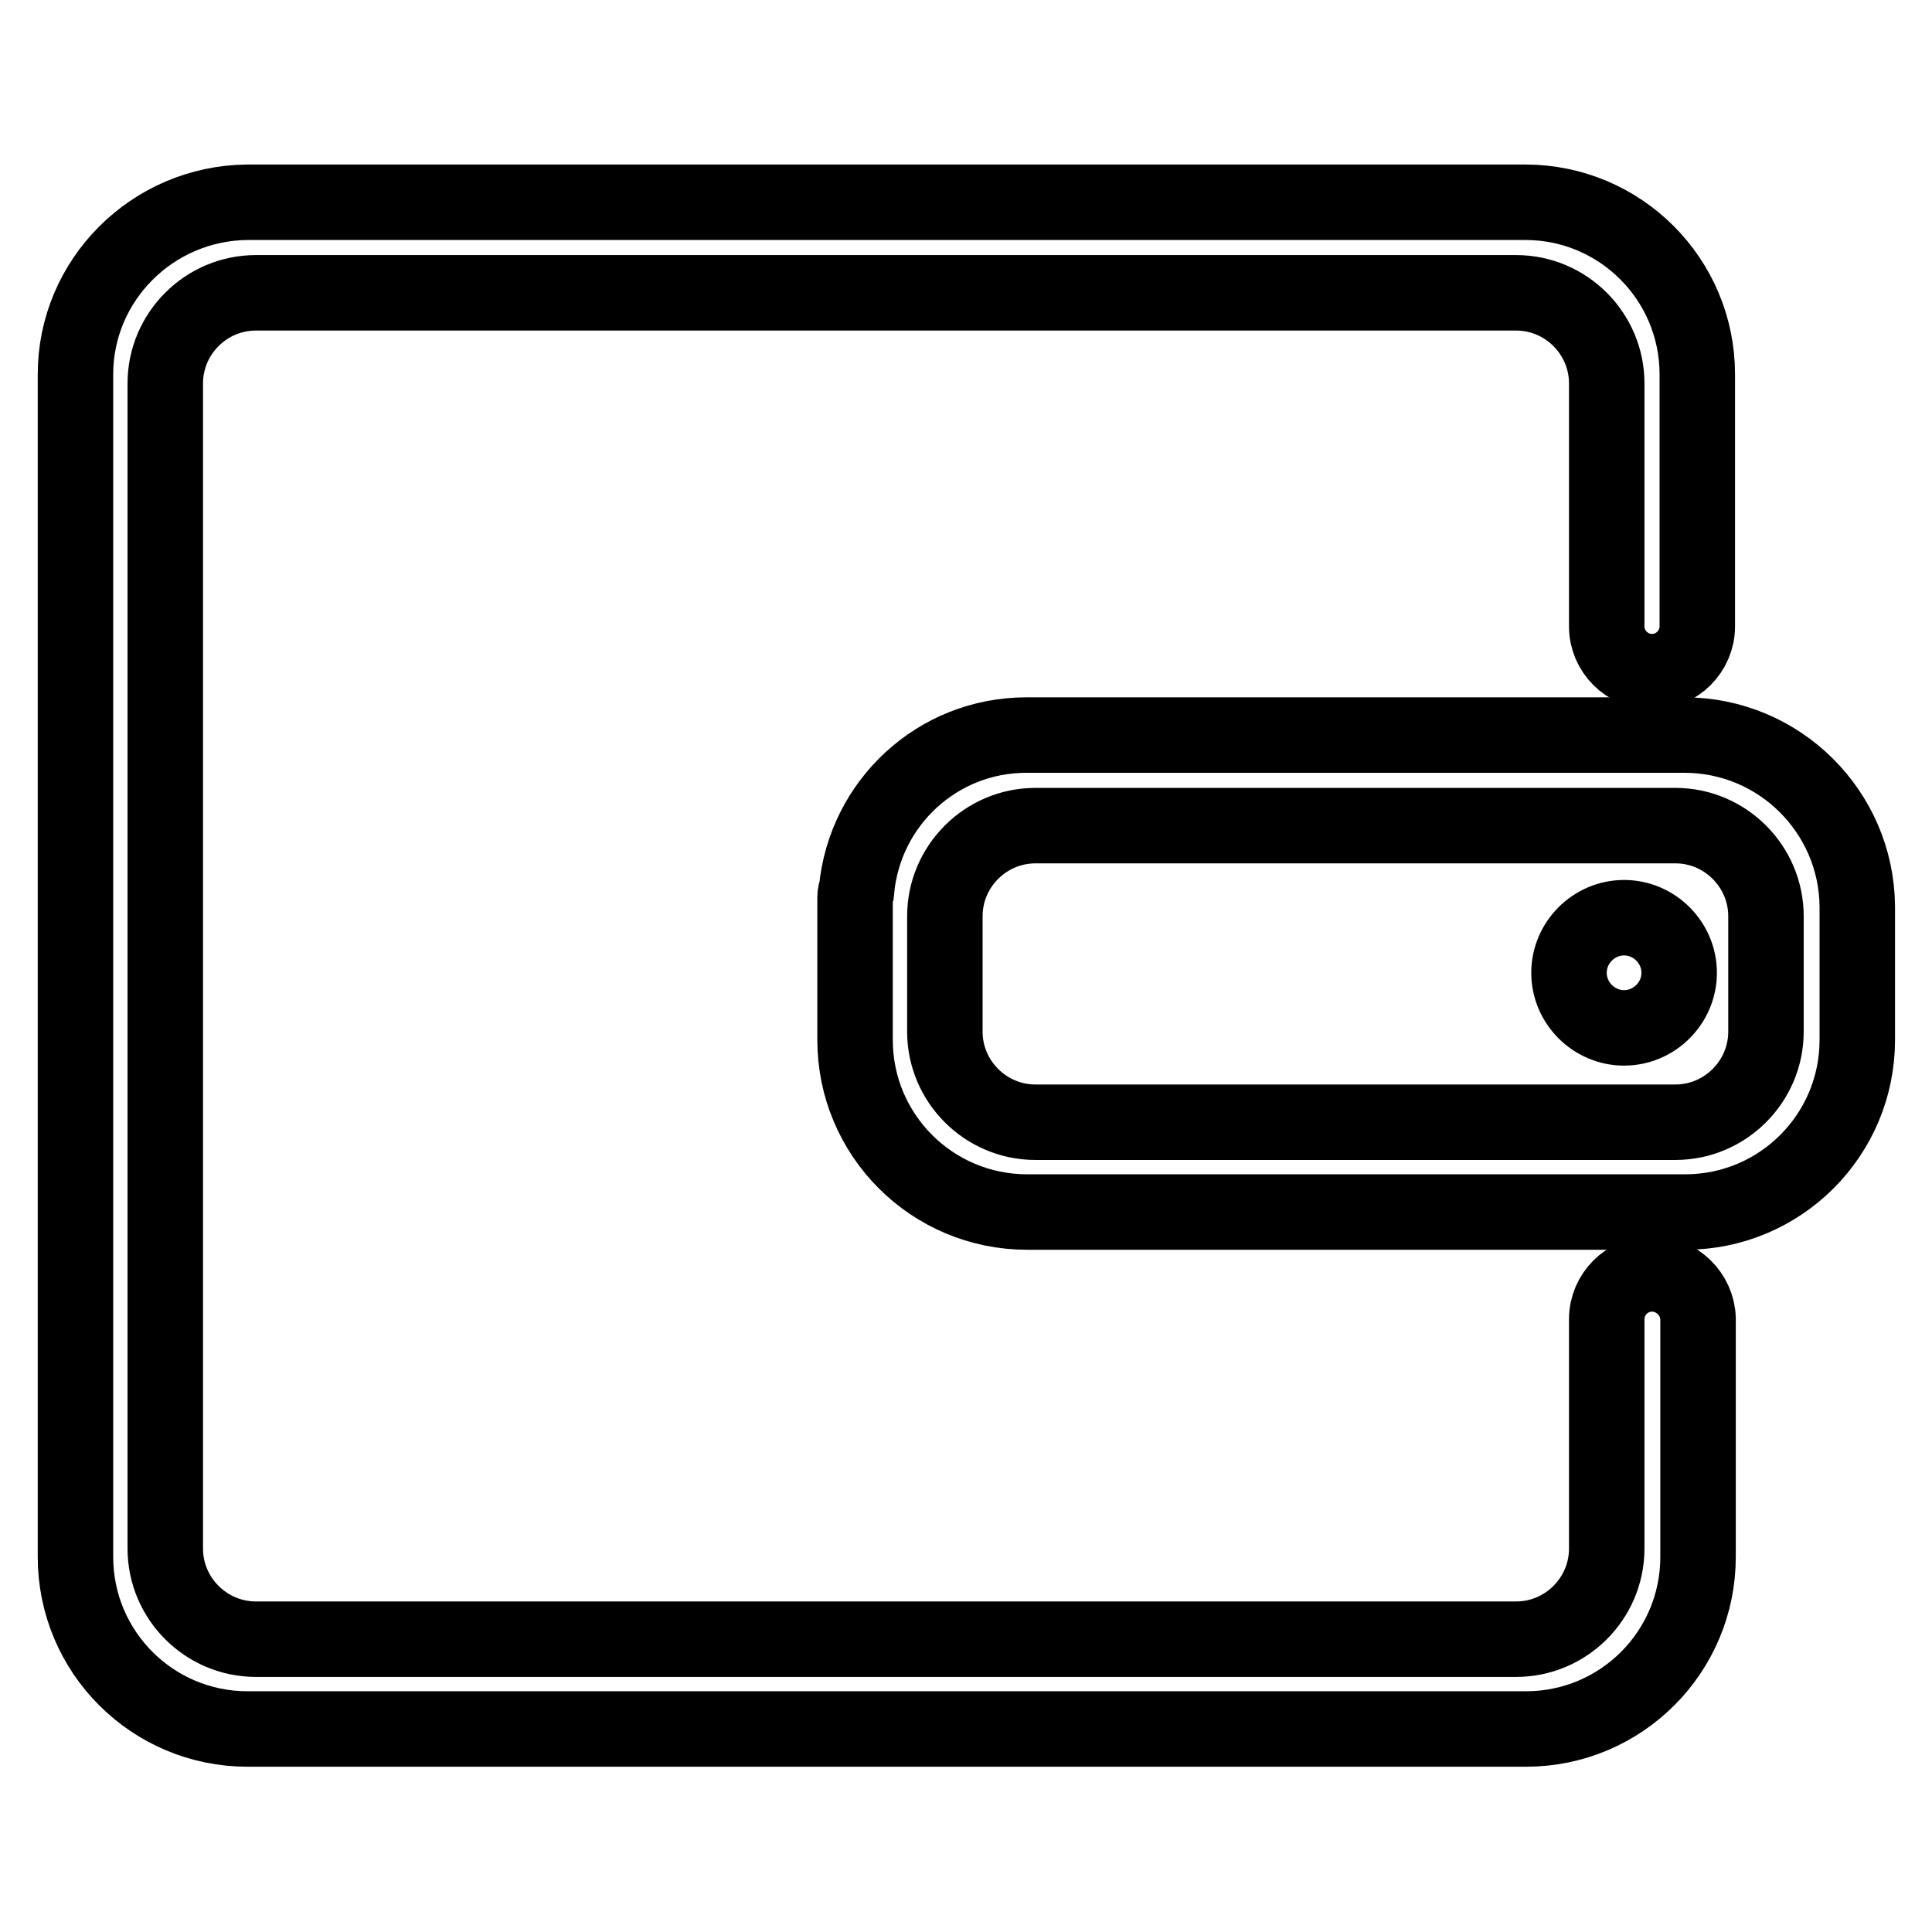 <?xml version="1.0" encoding="utf-8"?>
<!-- Svg Vector Icons : http://www.onlinewebfonts.com/icon -->
<!DOCTYPE svg PUBLIC "-//W3C//DTD SVG 1.1//EN" "http://www.w3.org/Graphics/SVG/1.1/DTD/svg11.dtd">
<svg version="1.1" xmlns="http://www.w3.org/2000/svg" xmlns:xlink="http://www.w3.org/1999/xlink" x="0px" y="0px" viewBox="0 0 256 256" enable-background="new 0 0 256 256" xml:space="preserve">
<g> <path stroke-width="10" fill-opacity="0" stroke="#000000"  d="M218.9,168.8c-3.3,0-6,2.7-6,6v30.4c0,6.6-5.4,12-12,12h-167c-6.6,0-12-5.4-12-12V50.8c0-6.6,5.4-12,12-12 h167c6.6,0,12,5.4,12,12V83c0,3.3,2.7,6,6,6c3.3,0,6-2.7,6-6V49.6c0-12.6-10.2-22.8-22.8-22.8H32.8C20.2,26.9,10,37.1,10,49.6 v156.7c0,12.6,10.2,22.8,22.8,22.8h169.4c12.6,0,22.8-10.2,22.8-22.8v-31.6C224.9,171.5,222.2,168.8,218.9,168.8z"/> <path stroke-width="10" fill-opacity="0" stroke="#000000"  d="M223.2,97.4H136c-11.8,0-21.4,9-22.5,20.5c-0.1,0.2-0.2,0.5-0.2,1v18.9c0,12.6,10.2,22.8,22.8,22.8h87.2 c12.6,0,22.8-10.2,22.8-22.8v-17.7C246,107.6,235.8,97.4,223.2,97.4z M234,136.7c0,6.6-5.4,12-12,12h-84.8c-6.6,0-12-5.4-12-12 v-15.3c0-6.6,5.4-12,12-12h84.8c6.6,0,12,5.4,12,12V136.7L234,136.7z"/> <path stroke-width="10" fill-opacity="0" stroke="#000000"  d="M215.2,121.6c-4,0-7.3,3.3-7.3,7.3c0,4,3.3,7.3,7.3,7.3c4,0,7.3-3.3,7.3-7.3 C222.5,124.9,219.2,121.6,215.2,121.6L215.2,121.6z"/></g>
</svg>